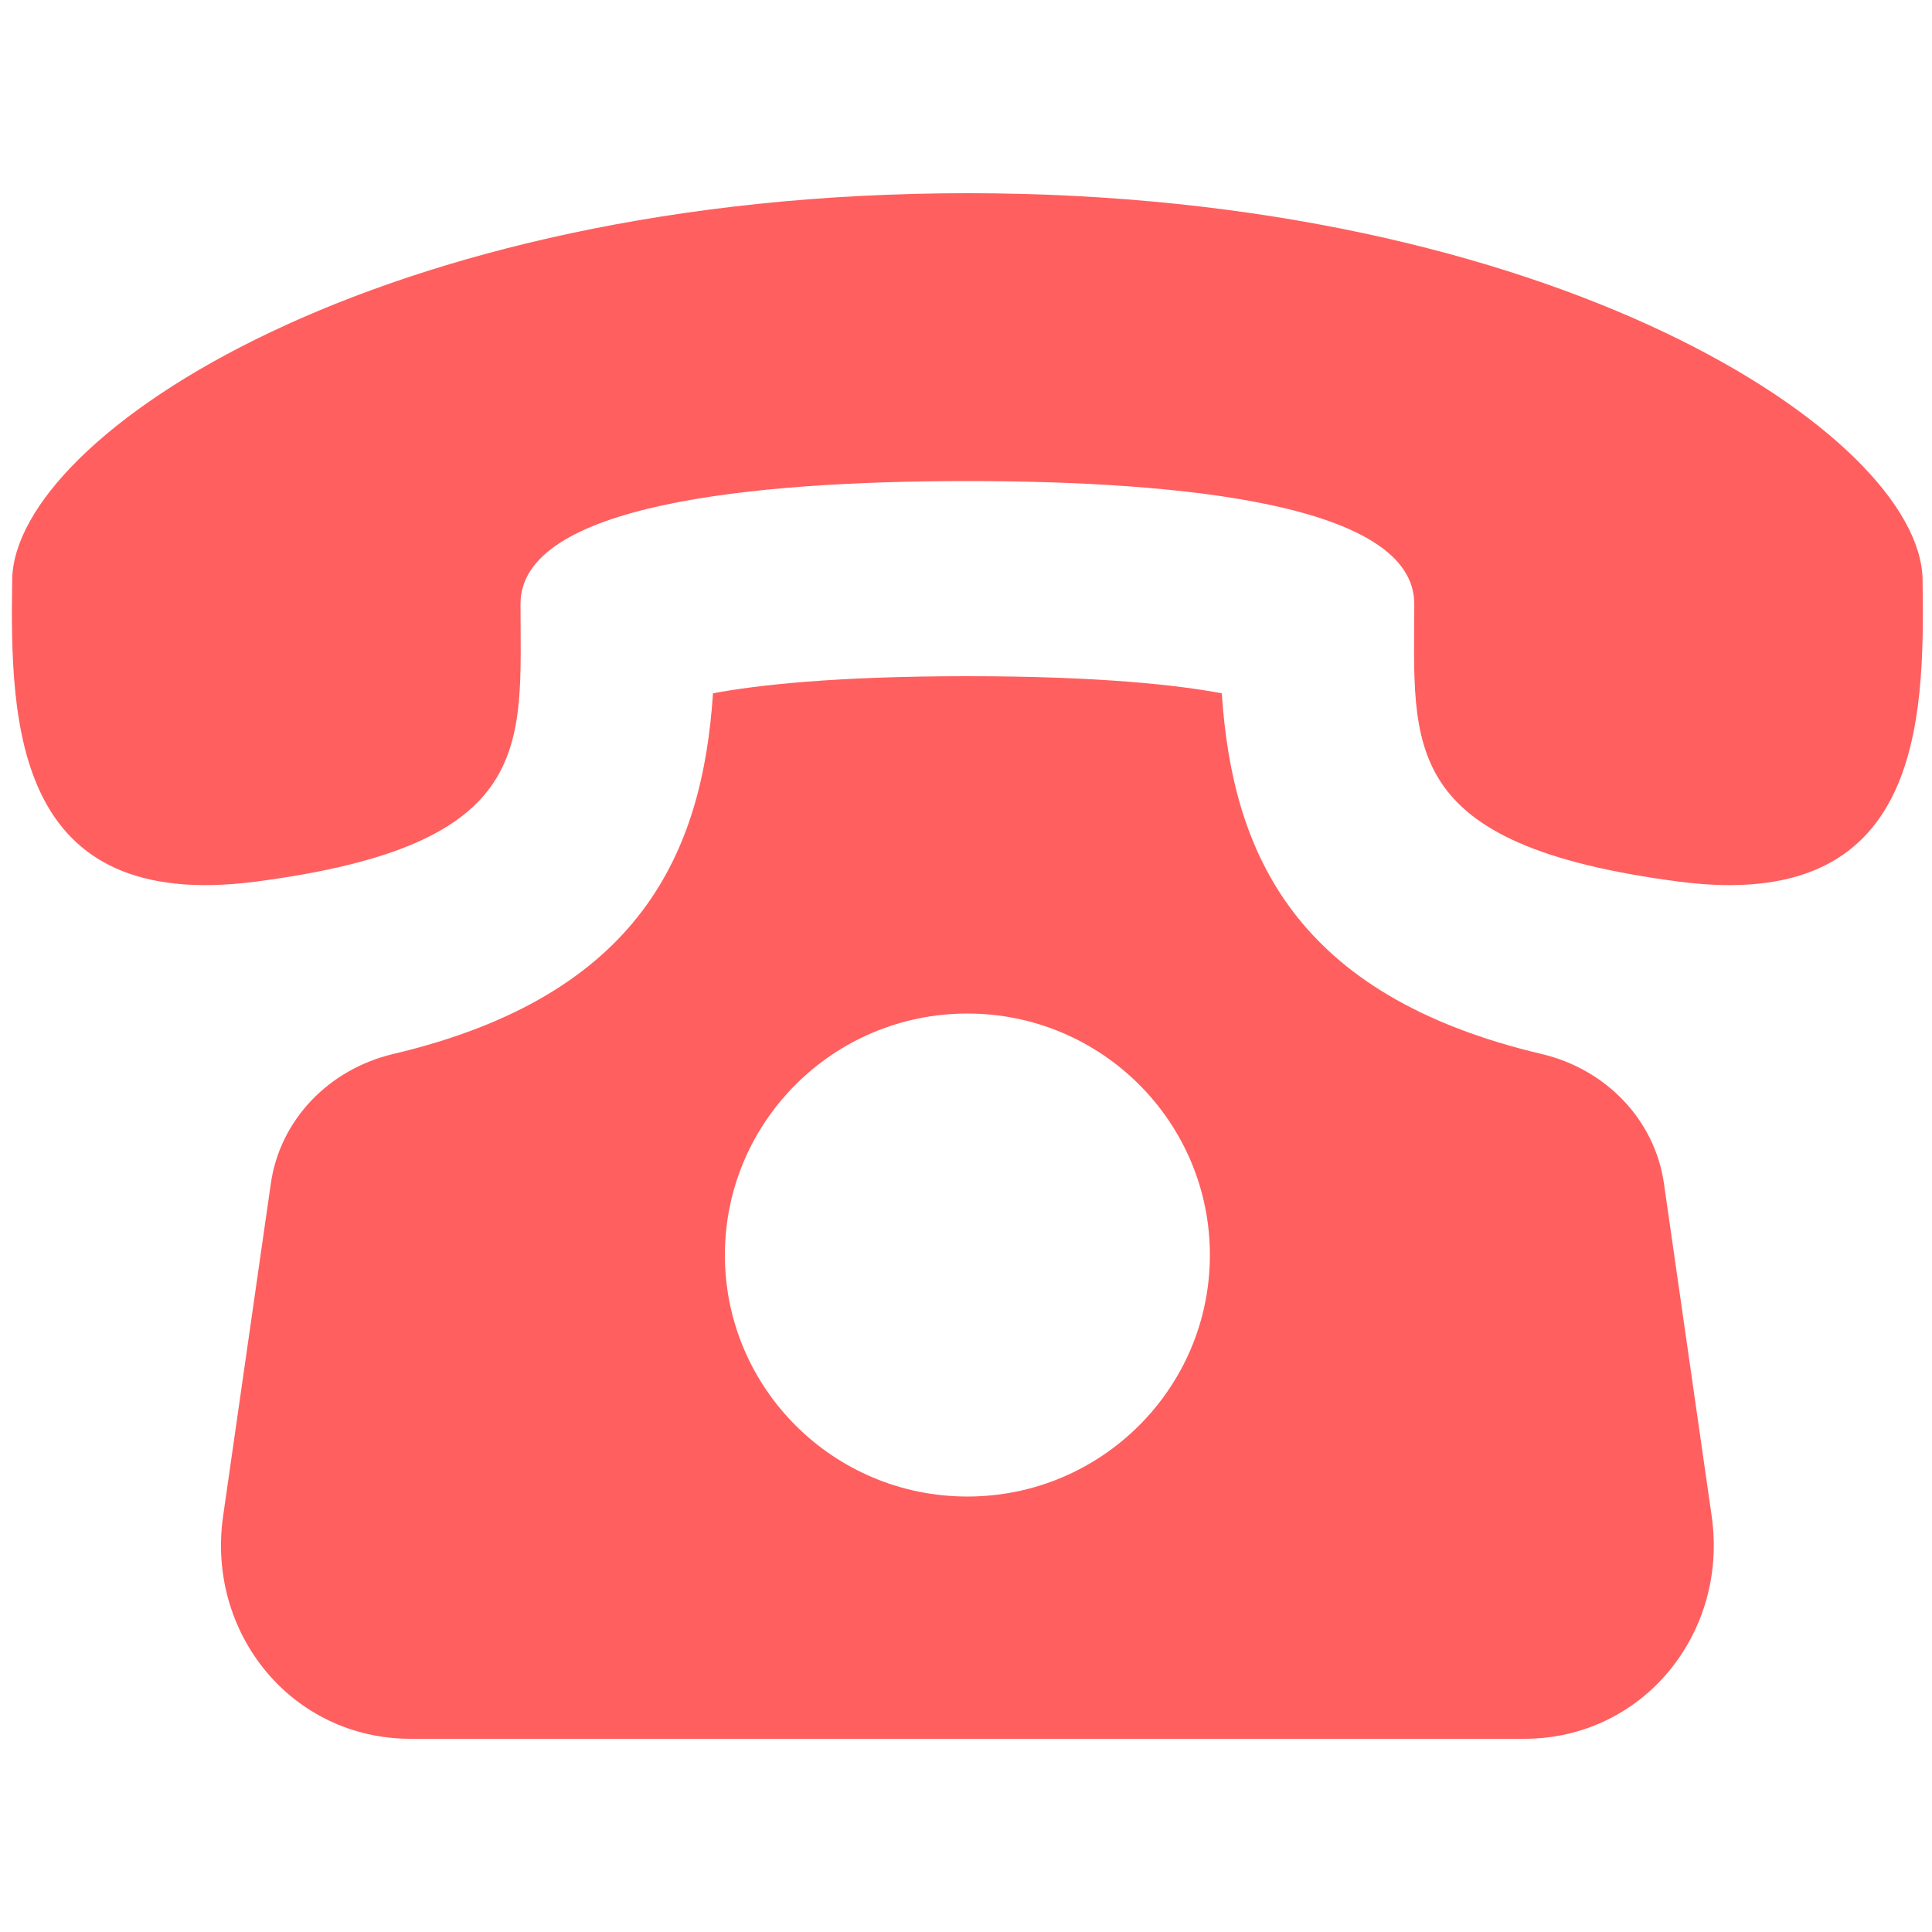 <?xml version="1.0" encoding="UTF-8"?> <svg xmlns="http://www.w3.org/2000/svg" width="161" height="161" viewBox="0 0 161 161" fill="none"> <g clip-path="url(#clip0_1317_17)"> <path d="M138.664 98.637C137.896 93.267 133.776 89.081 128.472 87.834C107.856 82.971 102.688 71.025 101.816 57.775C98.16 57.091 91.656 56.35 80.616 56.35C69.576 56.35 63.072 57.091 59.416 57.775C58.544 71.025 53.376 82.971 32.76 87.834C27.456 89.089 23.336 93.267 22.568 98.637L18.592 126.345C17.192 136.101 24.312 144.9 34.216 144.9H127.016C136.912 144.9 144.04 136.101 142.64 126.345L138.664 98.637ZM80.616 124.711C69.456 124.711 60.408 115.695 60.408 104.586C60.408 93.477 69.456 84.461 80.616 84.461C91.776 84.461 100.824 93.477 100.824 104.586C100.824 115.695 91.768 124.711 80.616 124.711ZM160.216 48.3C160.024 36.225 129.48 16.108 80.616 16.1C31.744 16.108 1.2 36.225 1.016 48.3C0.832 60.375 1.184 76.089 21.296 73.472C44.824 70.405 43.376 62.138 43.376 50.321C43.376 42.077 62.512 40.089 80.616 40.089C98.72 40.089 117.848 42.077 117.856 50.321C117.856 62.138 116.408 70.405 139.936 73.472C160.04 76.089 160.4 60.375 160.216 48.3Z" fill="#FF5F5F"></path> </g> <defs> <clipPath id="clip0_1317_17"> <rect width="160" height="161" fill="white" transform="translate(0.617)"></rect> </clipPath> </defs> </svg> 